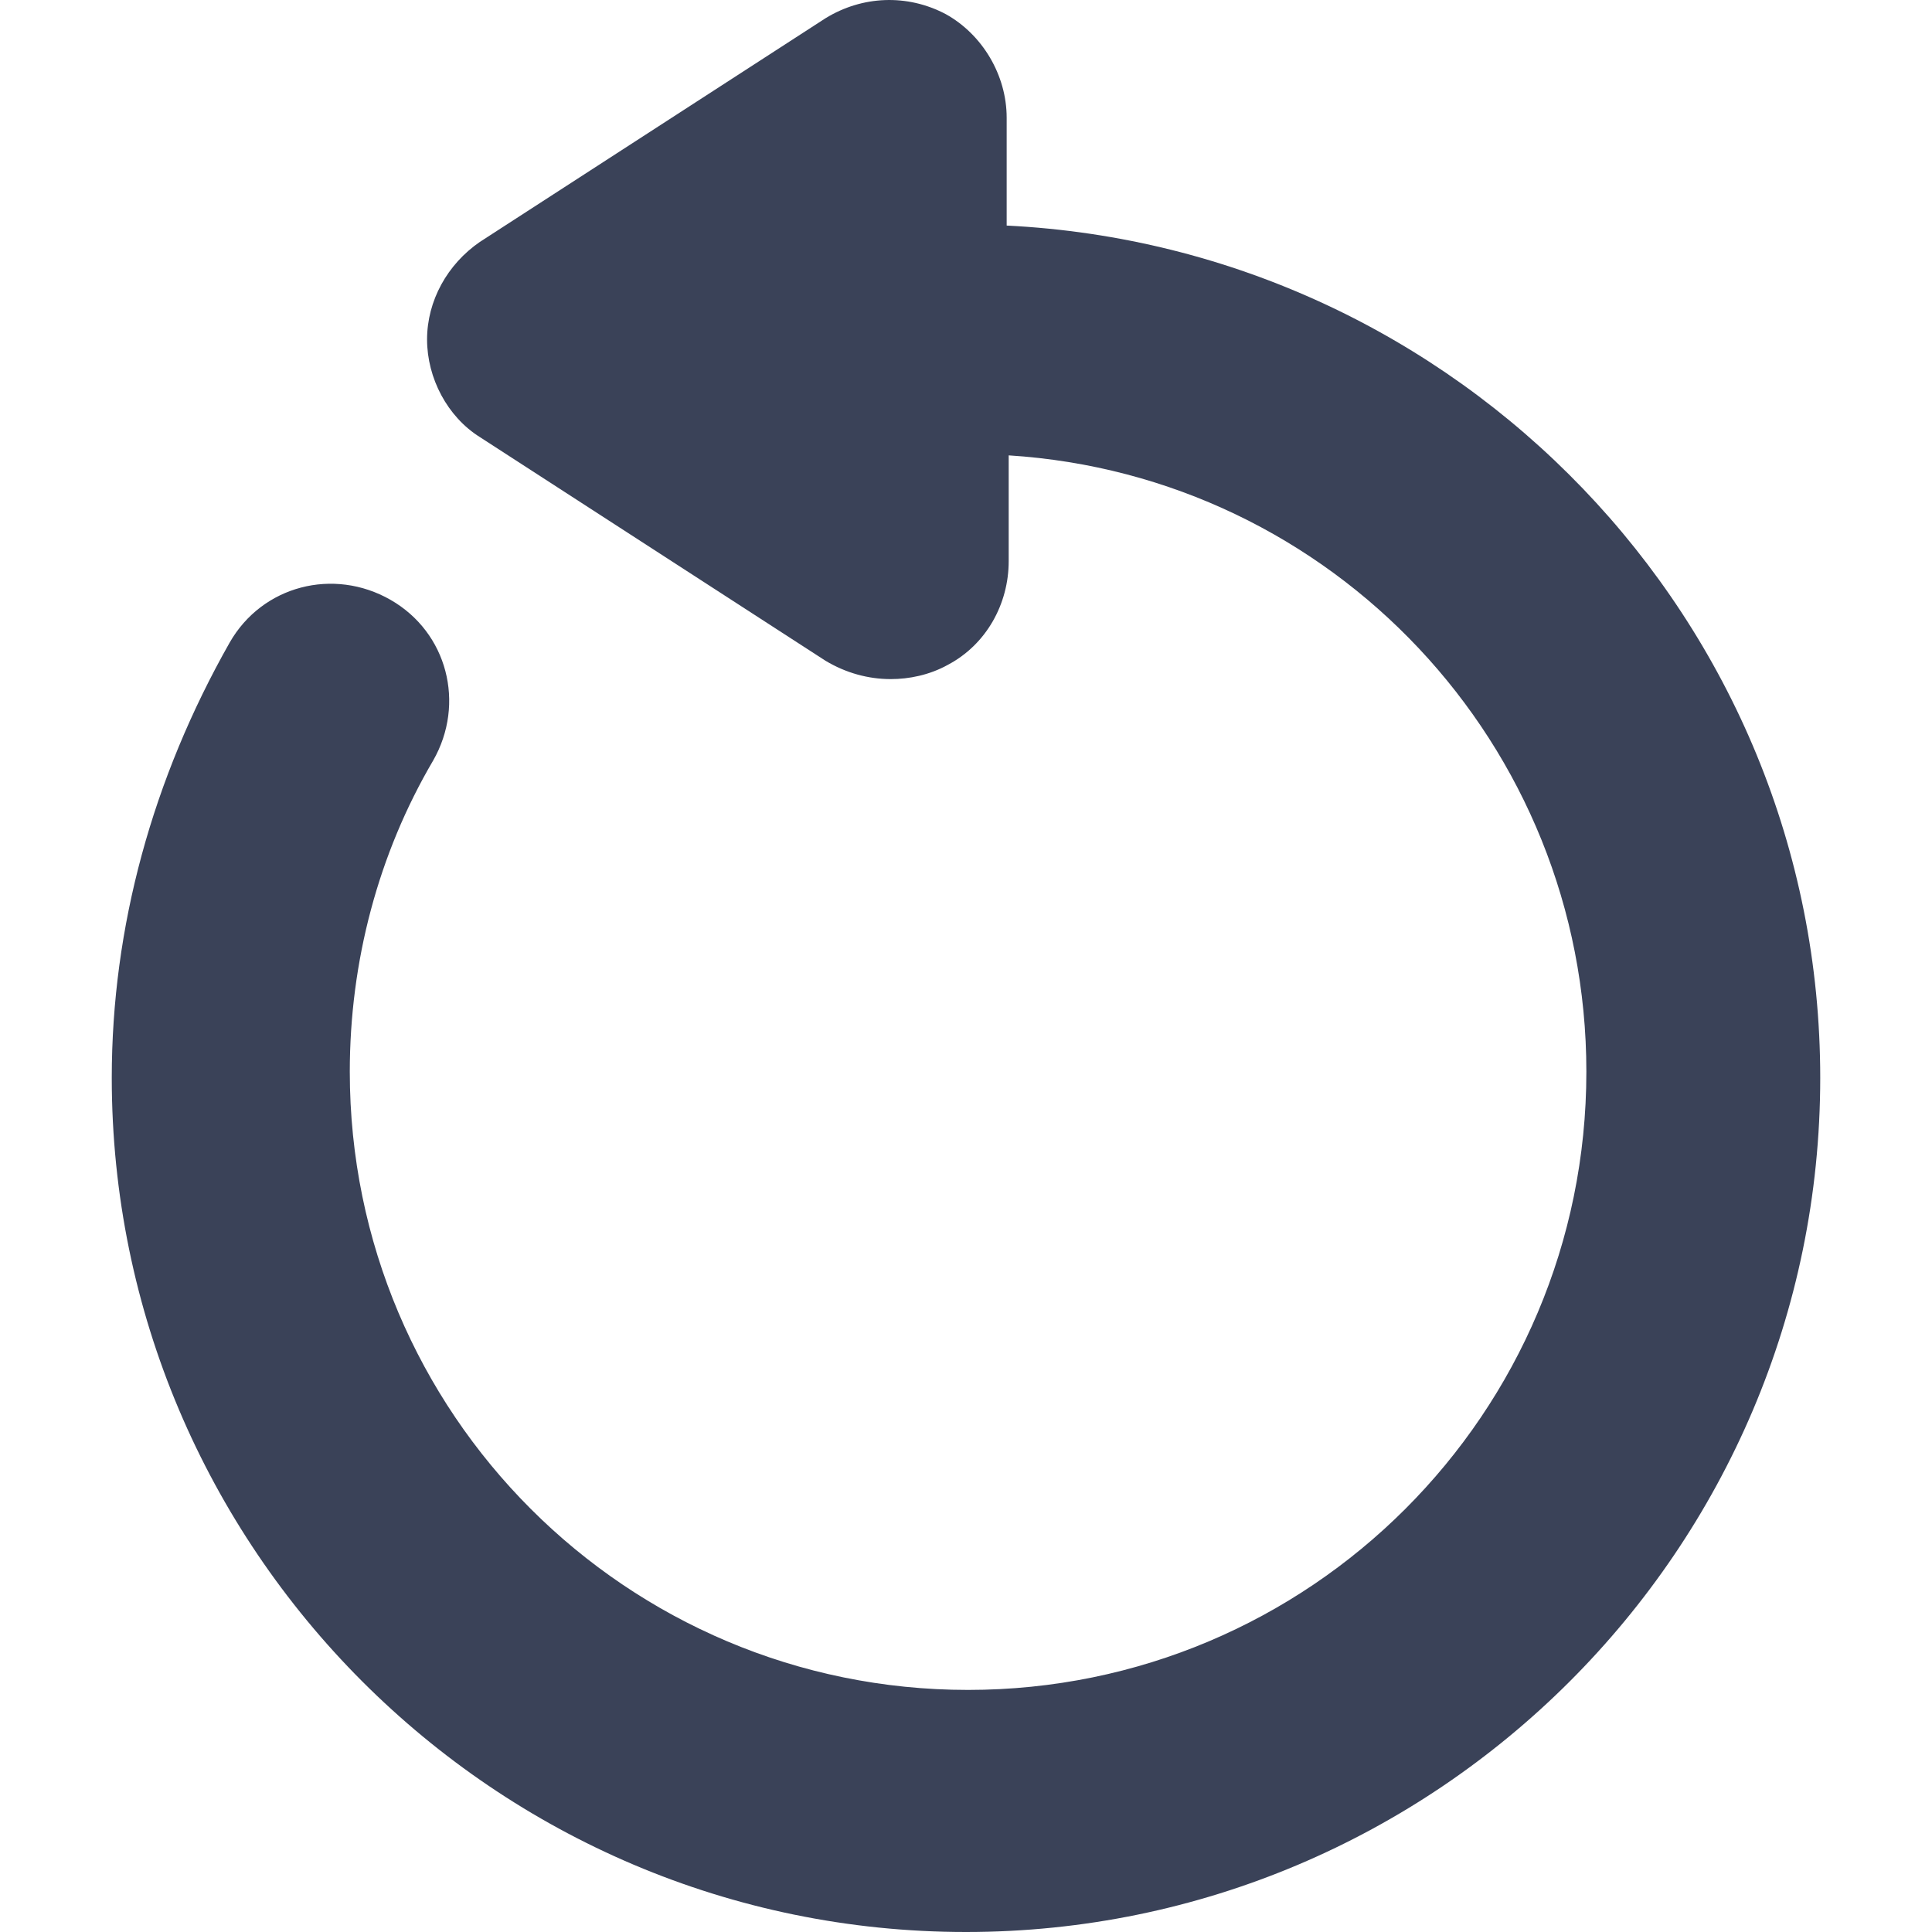 <svg width="20" height="20" viewBox="0 0 20 20" fill="none" xmlns="http://www.w3.org/2000/svg">
<path d="M10.421 2.335V1.219C10.421 0.777 10.169 0.356 9.79 0.146C9.39 -0.065 8.926 -0.044 8.547 0.188L4.968 2.504C4.631 2.735 4.421 3.114 4.421 3.514C4.421 3.914 4.631 4.314 4.968 4.525L8.547 6.841C8.758 6.967 8.989 7.03 9.221 7.03C9.411 7.03 9.621 6.988 9.811 6.883C10.211 6.672 10.442 6.251 10.442 5.809V4.714C13.79 4.925 16.422 7.704 16.422 11.094C16.422 14.631 13.558 17.494 10.021 17.494C6.484 17.494 3.621 14.631 3.621 11.094C3.621 9.957 3.915 8.841 4.484 7.873C4.821 7.283 4.631 6.546 4.042 6.209C3.452 5.872 2.715 6.062 2.378 6.651C1.578 8.062 1.157 9.599 1.157 11.157C1.157 16.021 5.115 20 10 20C14.864 20 18.843 16.042 18.843 11.157C18.843 6.42 15.095 2.567 10.421 2.335Z" fill="#3A4258"/>
</svg>
